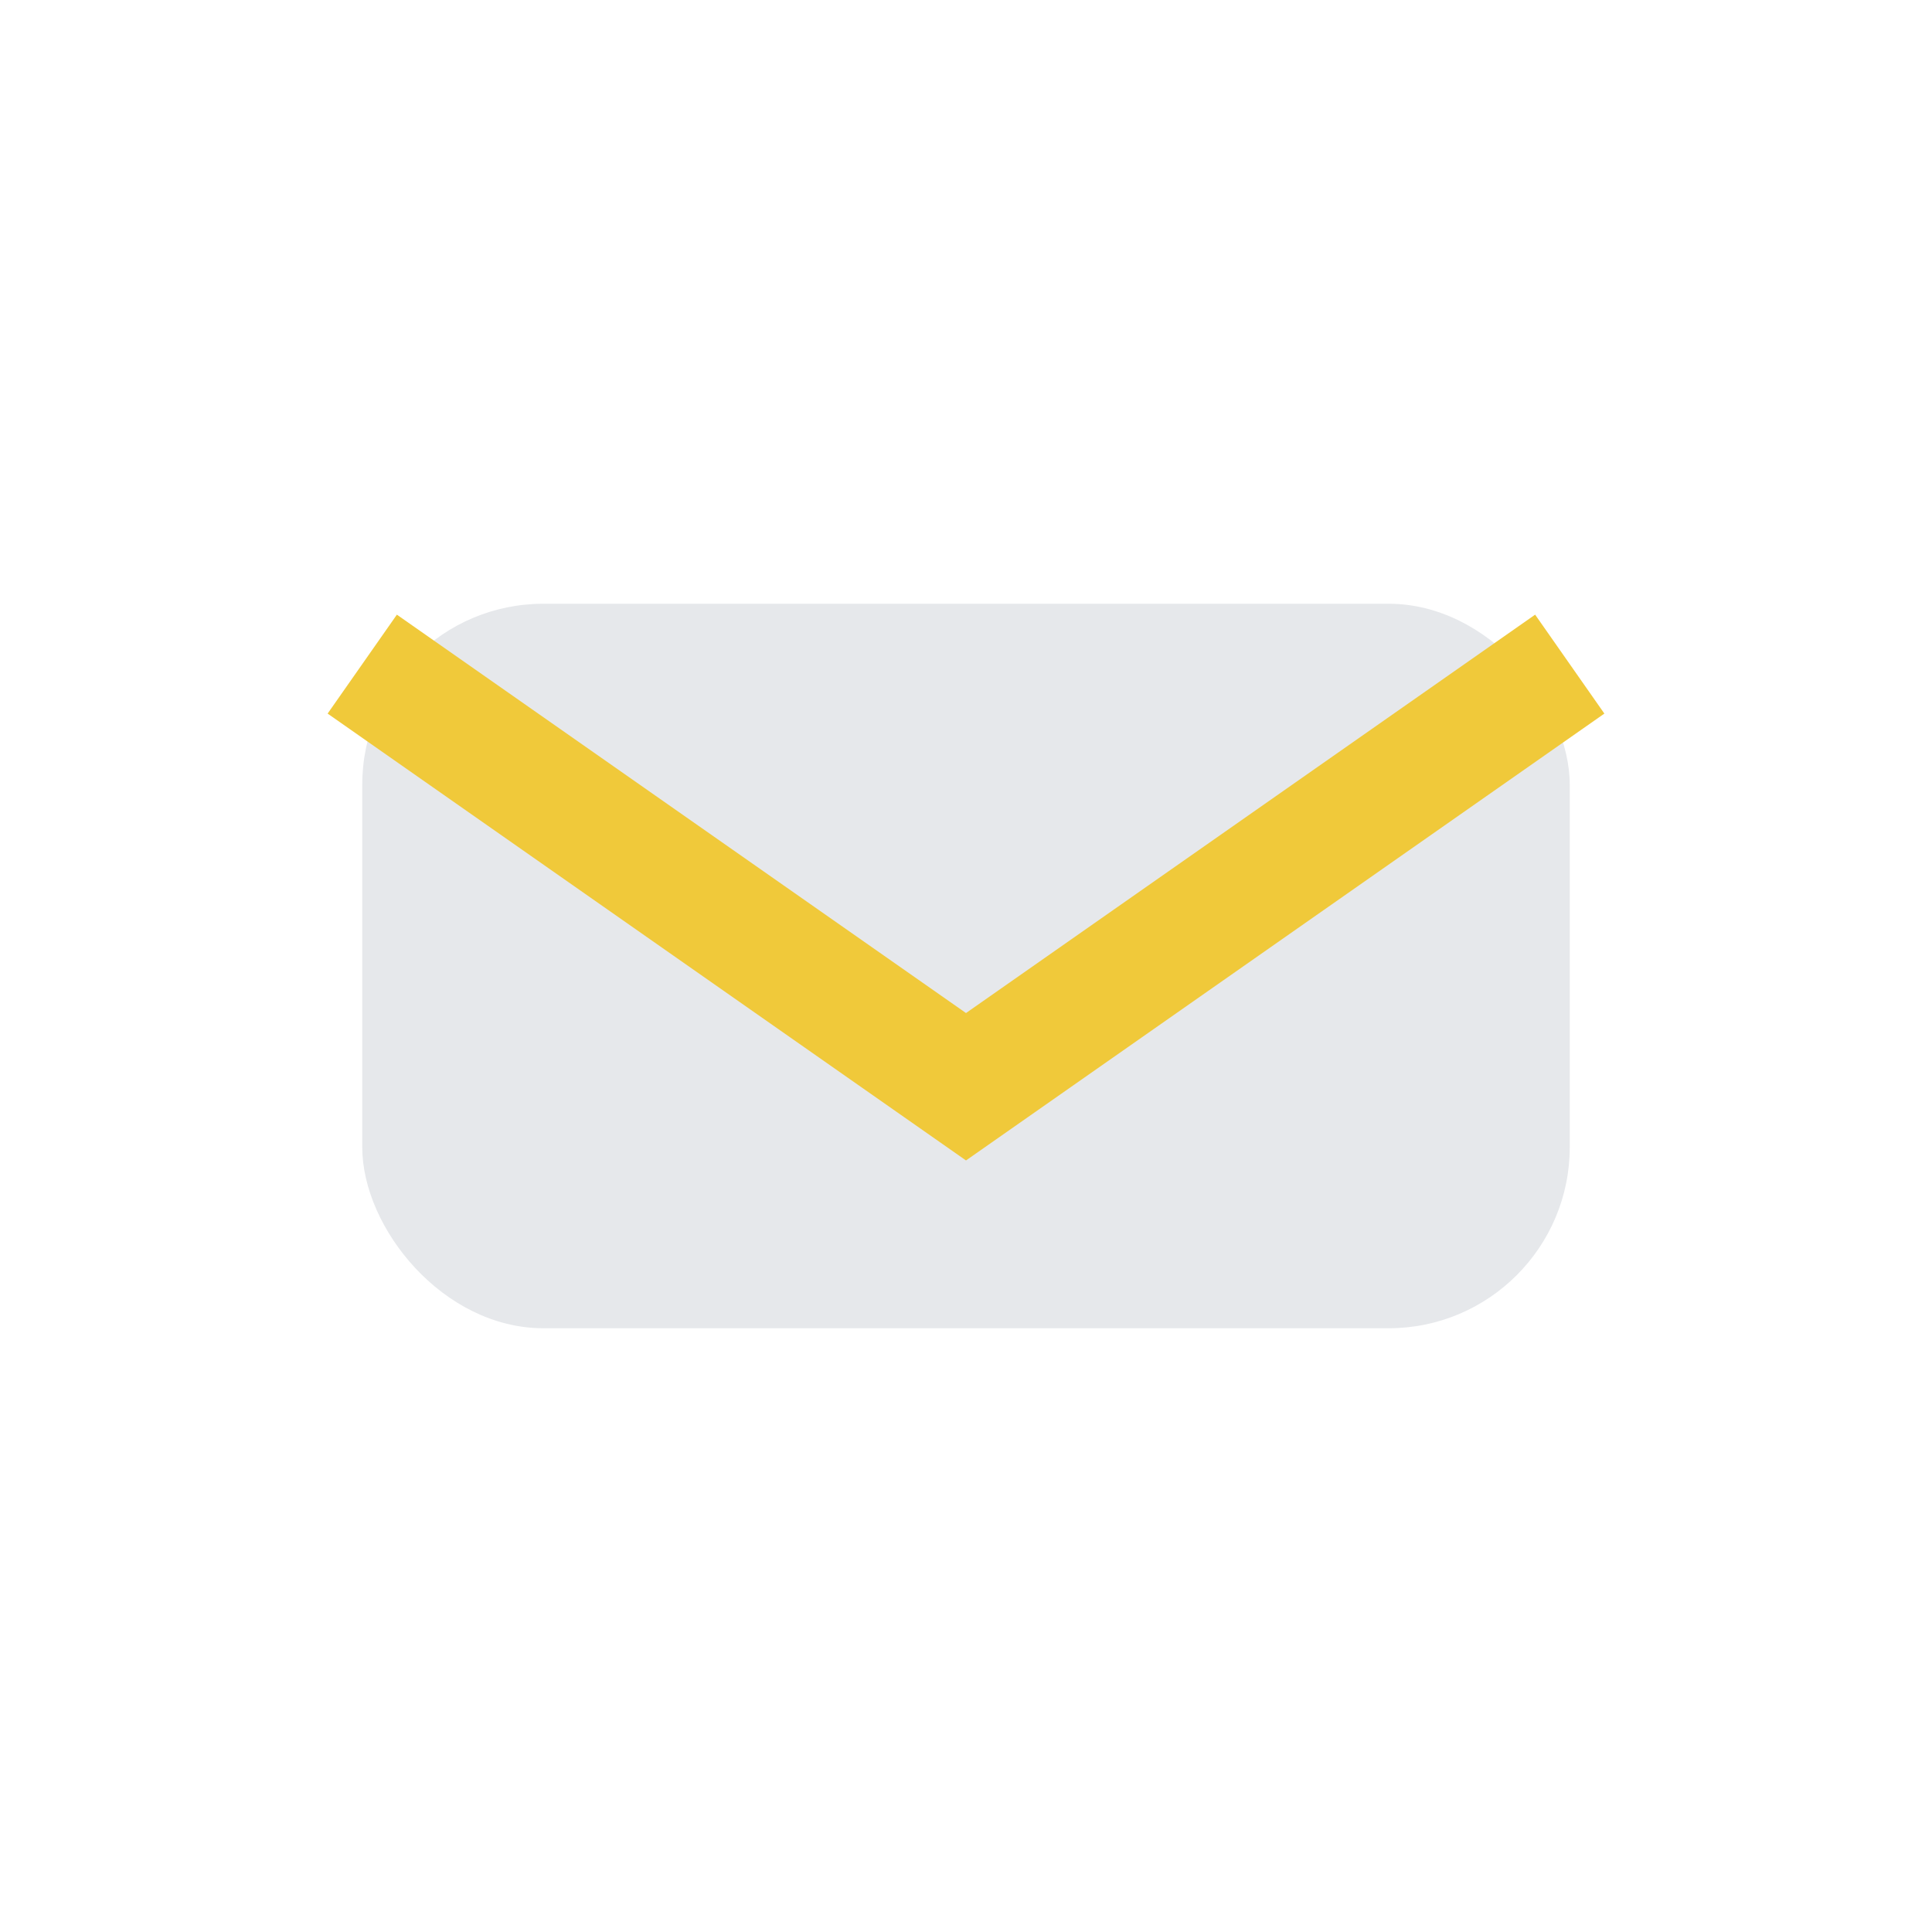 <?xml version="1.0" encoding="UTF-8"?>
<svg xmlns="http://www.w3.org/2000/svg" width="32" height="32" viewBox="0 0 32 32"><rect x="6" y="10" width="20" height="12" rx="3" fill="#E6E8EB"/><path d="M6 11l10 7 10-7" stroke="#F0C93A" stroke-width="2" fill="none"/></svg>